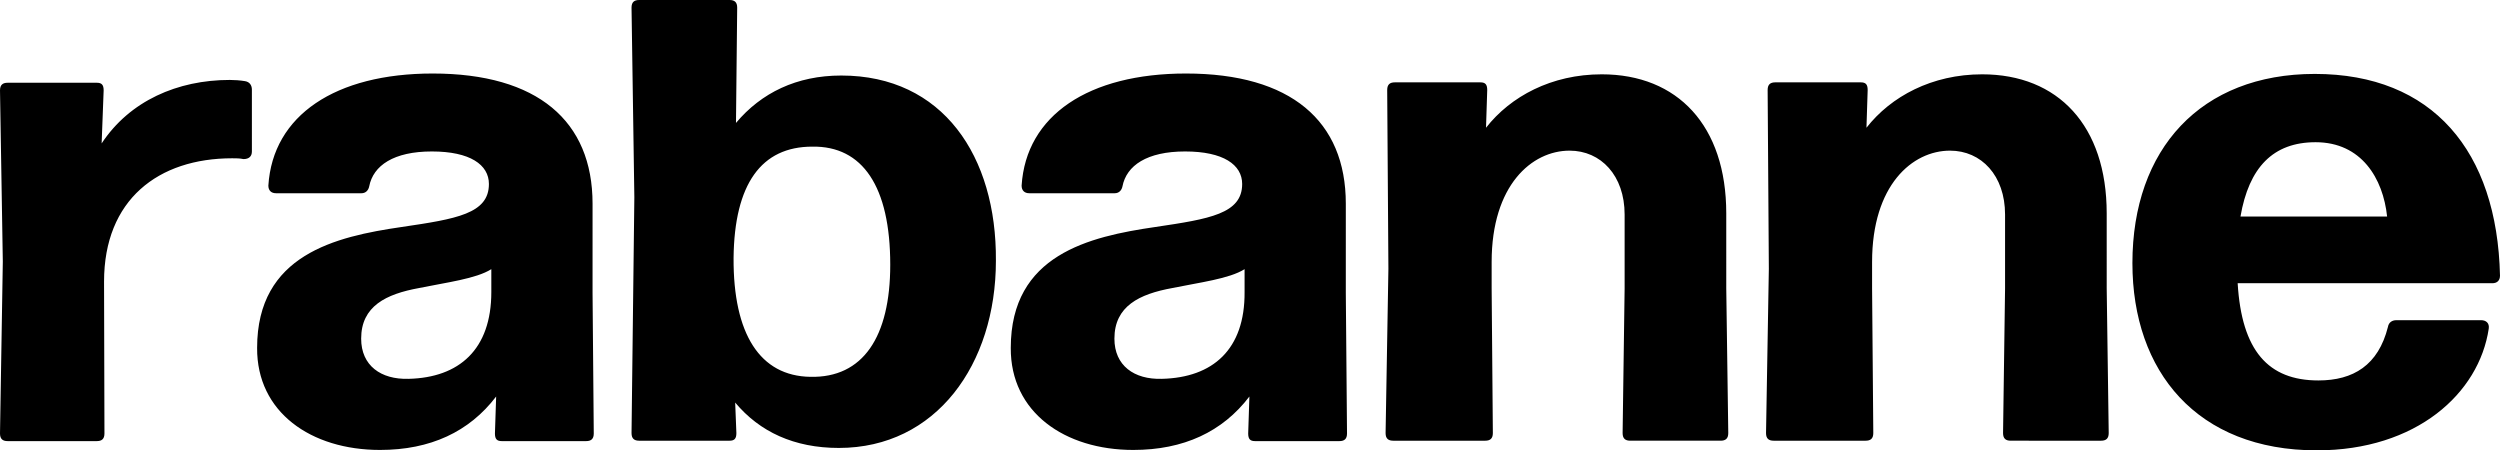 <svg version="1.1" id="Calque_1" xmlns="http://www.w3.org/2000/svg" xmlns:xlink="http://www.w3.org/1999/xlink" x="0px" y="0px"
	 viewBox="0 0 622.3 112.1" style="enable-background:new 0 0 622.3 112.1;" xml:space="preserve">
<g>
	<path d="M576.4,35.4c11.4,0,16.8,9,17.8,18.5h-36.5C559.8,41.7,565.8,35.4,576.4,35.4 M577.1,94.7c-12.5,0-19.1-7.4-20.1-24.2h63.4
		c1.2,0,1.9-0.7,1.9-1.9c-0.7-31-16.8-50.2-46.1-50.2c-28.4,0-45.4,18.7-45.4,47.1c0,27,16.1,46.6,45.9,46.6
		c24.8,0,40.4-14.2,42.8-30.3c0.2-1.4-0.7-2.1-1.9-2.1h-21.1c-1,0-1.9,0.5-2.1,1.7C592,90.9,585.8,94.7,577.1,94.7 M466,71.8v-6.6
		c0-19.1,10-27.7,19.4-27.7c7.8,0,13.7,6.2,13.7,15.9v18.4l-0.5,36c0,1.4,0.7,1.9,1.9,1.9H523c1.2,0,1.9-0.5,1.9-1.9l-0.5-36V53.1
		c0-21.8-12.1-34.6-31-34.6c-12.5,0-22.7,5.5-28.8,13.3l0.3-9.4c0-1.4-0.5-1.9-1.7-1.9h-21.3c-1.2,0-1.9,0.5-1.9,1.9l0.3,44.5
		l-0.7,40.9c0,1.4,0.7,1.9,1.9,1.9h22.9c1.2,0,1.9-0.5,1.9-1.9L466,71.8z M371.3,71.8v-6.6c0-19.1,10-27.7,19.4-27.7
		c7.8,0,13.7,6.2,13.7,15.9v18.4l-0.5,36c0,1.4,0.7,1.9,1.9,1.9h22.5c1.2,0,1.9-0.5,1.9-1.9l-0.5-36V53.1c0-21.8-12.1-34.6-31-34.6
		c-12.5,0-22.7,5.5-28.8,13.3l0.3-9.4c0-1.4-0.5-1.9-1.7-1.9h-21.3c-1.2,0-1.9,0.5-1.9,1.9l0.3,44.5l-0.7,40.9
		c0,1.4,0.7,1.9,1.9,1.9h22.9c1.2,0,1.9-0.5,1.9-1.9L371.3,71.8z M289.2,94.3c-6.9,0.2-11.8-3.3-11.8-10c0-8.1,6.2-11.1,14.4-12.6
		c6.8-1.4,14.2-2.3,18-4.7v5.7C309.9,87,301.9,94,289.2,94.3 M282.1,112c12.5,0,22.2-4.5,28.9-13.3l-0.3,9.2c0,1.4,0.5,1.9,1.7,1.9
		h21c1.2,0,1.9-0.5,1.9-1.9l-0.3-35V50.7c0-20.6-13.7-32.4-39.8-32.4c-24.2,0-39.8,10.4-40.9,27.9c0,1.2,0.7,1.9,1.9,1.9h21.3
		c1,0,1.7-0.7,1.9-1.7c1-5.2,6.1-8.7,15.6-8.7s14.2,3.3,14.2,8.1c0,7.4-8.1,8.7-21.6,10.7c-16.5,2.4-36,6.9-36,30.1
		C251.5,102.6,265,112,282.1,112 M201.7,93.8c-12.5-0.2-19.2-10.6-19.1-29.6c0.2-18.4,6.9-27.7,19.6-27.7
		c12.5-0.2,19.4,9.9,19.4,29.4C221.6,83.9,214.8,94.1,201.7,93.8 M209.4,18.8c-11.1,0-19.9,4.3-26.2,11.8l0.3-28.7
		c0-1.4-0.7-1.9-1.9-1.9h-22.5c-1.2,0-1.9,0.5-1.9,1.9l0.7,47.2l-0.7,58.7c0,1.4,0.7,1.9,1.9,1.9h22.5c1.2,0,1.7-0.5,1.7-1.9
		l-0.3-7.6c6.1,7.3,14.7,11.3,25.8,11.3c24.2,0,39.1-20.8,39.1-46.6C248.1,38.9,234.7,18.8,209.4,18.8 M101.7,94.3
		c-6.9,0.2-11.8-3.3-11.8-10c0-8.1,6.2-11.1,14.4-12.6c6.8-1.4,14.2-2.3,18-4.7v5.7C122.3,87,114.3,94,101.7,94.3 M94.6,112
		c12.5,0,22.2-4.5,28.9-13.3l-0.3,9.2c0,1.4,0.5,1.9,1.7,1.9h21c1.2,0,1.9-0.5,1.9-1.9l-0.3-35V50.7c0-20.6-13.7-32.4-39.8-32.4
		c-24.2,0-39.8,10.4-40.9,27.9c0,1.2,0.7,1.9,1.9,1.9H90c1,0,1.7-0.7,1.9-1.7c1-5.2,6.1-8.7,15.6-8.7s14.2,3.3,14.2,8.1
		c0,7.4-8.1,8.7-21.7,10.7c-16.5,2.4-36,6.9-36,30.1C63.9,102.6,77.4,112,94.6,112 M25.9,70.1c0-20.4,13.5-30.7,31.9-30.7
		c0.9,0,1.9,0,2.8,0.2c1.4,0,2.1-0.7,2.1-1.9V22.3c0-1-0.5-1.9-1.7-2.1c-1.2-0.2-2.6-0.3-3.8-0.3c-13,0-24.9,5.2-31.9,15.8l0.5-13.2
		c0-1.4-0.5-1.9-1.7-1.9H1.9c-1.2,0-1.9,0.5-1.9,1.9l0.7,42.6L0,107.9c0,1.4,0.7,1.9,1.9,1.9h22.2c1.2,0,1.9-0.5,1.9-1.9L25.9,70.1z
		"/>
</g>
</svg>
